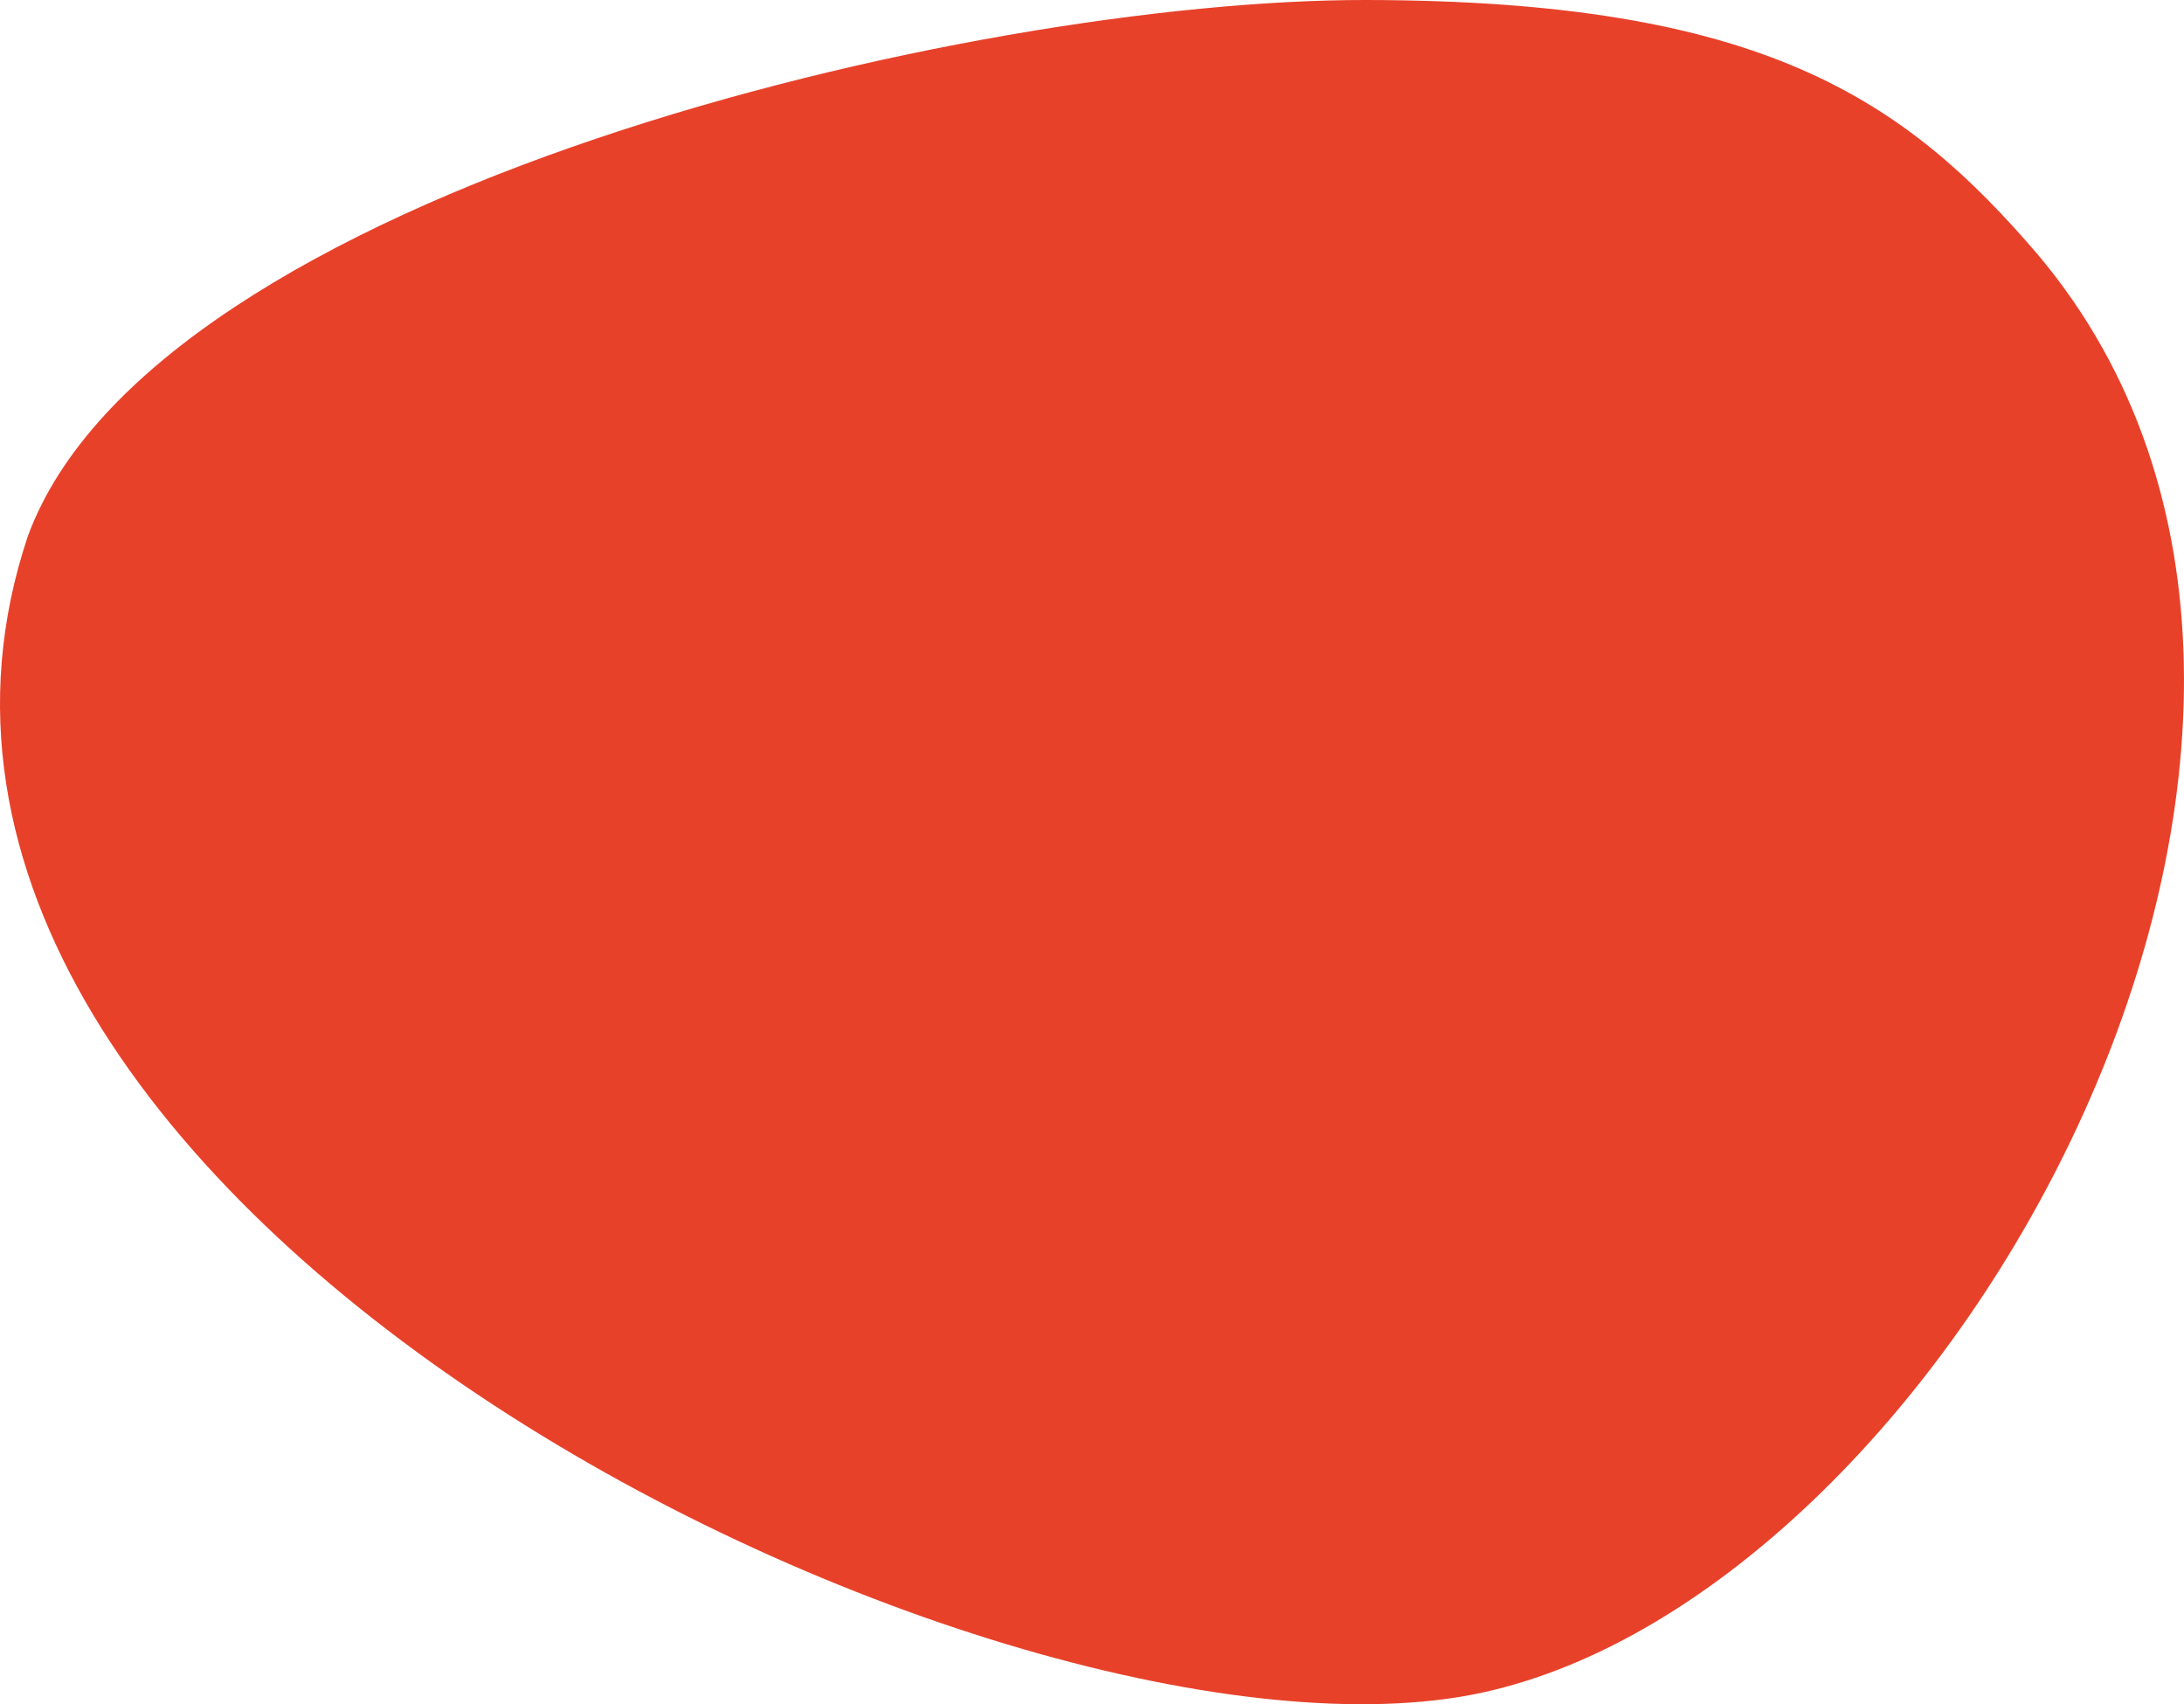 <?xml version="1.0" encoding="UTF-8" standalone="no"?>
<svg
   xmlns:dc="http://purl.org/dc/elements/1.1/"
   xmlns:cc="http://creativecommons.org/ns#"
   xmlns:rdf="http://www.w3.org/1999/02/22-rdf-syntax-ns#"
   xmlns:svg="http://www.w3.org/2000/svg"
   xmlns="http://www.w3.org/2000/svg"
   xmlns:sodipodi="http://sodipodi.sourceforge.net/DTD/sodipodi-0.dtd"
   xmlns:inkscape="http://www.inkscape.org/namespaces/inkscape"
   width="191"
   height="149"
   viewBox="0 0 191 149"
   version="1.1"
   id="svg13"
   sodipodi:docname="main-red.svg"
   inkscape:version="1.0.2 (e86c870879, 2021-01-15)">
  <sodipodi:namedview
     pagecolor="#ffffff"
     bordercolor="#666666"
     borderopacity="1"
     objecttolerance="10"
     gridtolerance="10"
     guidetolerance="10"
     inkscape:pageopacity="0"
     inkscape:pageshadow="2"
     inkscape:window-width="1920"
     inkscape:window-height="1016"
     id="namedview15"
     showgrid="false"
     inkscape:zoom="5.3351874"
     inkscape:cx="95.5"
     inkscape:cy="74.5"
     inkscape:window-x="1920"
     inkscape:window-y="27"
     inkscape:window-maximized="1"
     inkscape:current-layer="svg13"
     inkscape:document-rotation="0" />
  <defs
     id="defs9">
    <linearGradient
       x1="78.234%"
       y1="19.572%"
       x2="29.906%"
       y2="80.428%"
       id="a">
      <stop
         stop-color="#16AACA"
         offset="0%"
         id="stop2" />
      <stop
         stop-color="#1491AC"
         offset="51.473%"
         id="stop4" />
      <stop
         stop-color="#0E6B7F"
         offset="100%"
         id="stop6" />
    </linearGradient>
  </defs>
  <path
     d="M119.48 0C84.96-.057 13.49 16.733 2.43 46.892c-19.728 58.895 85.932 109.885 127.056 101.123 41.124-8.763 83.296-84.617 48.774-125.705C166.504 8.552 154.002.057 119.48 0z"
     fill="url(#a)"
     fill-rule="nonzero"
     id="path11"
     style="fill:#e8412a;fill-opacity:1" />
</svg>
